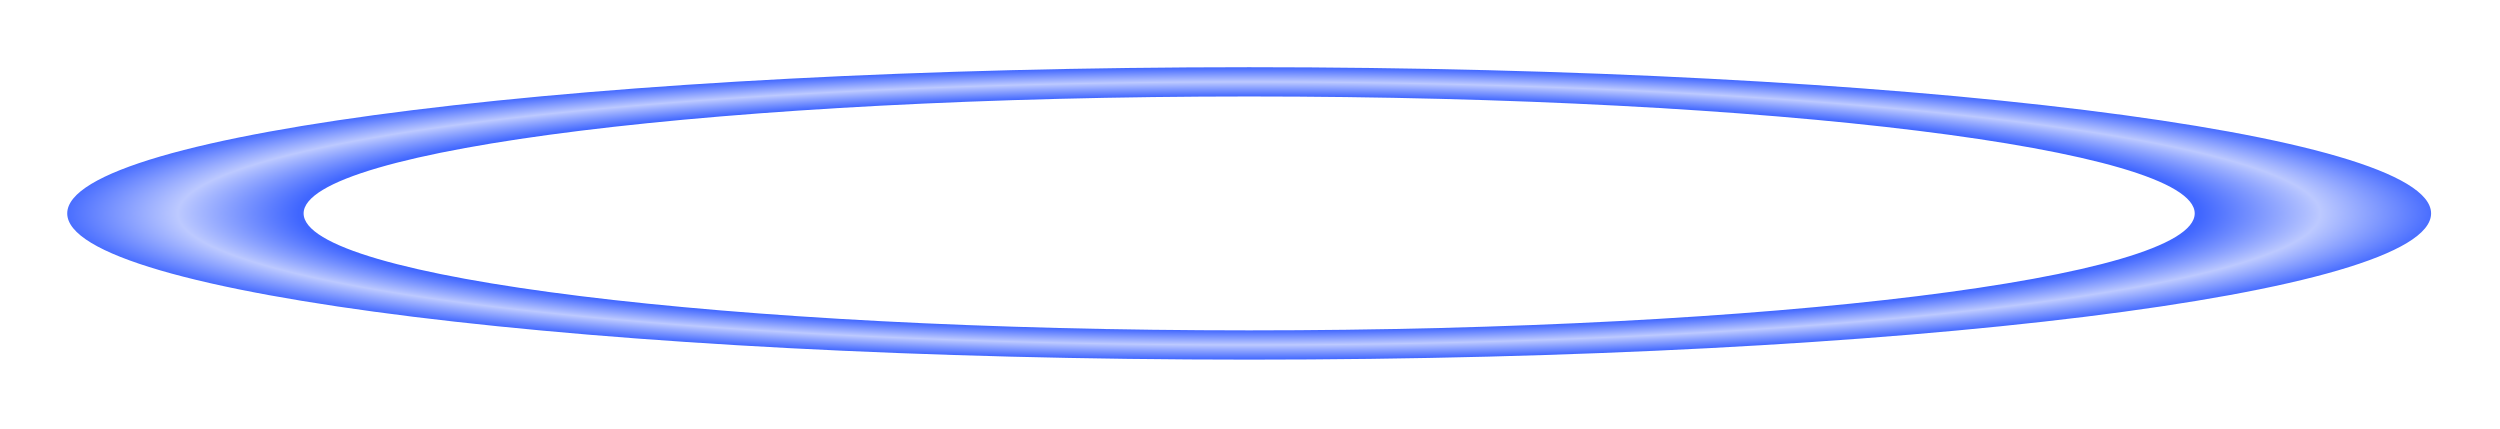 <?xml version="1.0" encoding="UTF-8"?> <svg xmlns="http://www.w3.org/2000/svg" width="1190" height="204" viewBox="0 0 1190 204" fill="none"><g filter="url(#filter0_f_442_562)"><path d="M1157.2 101.589C1157.2 140.021 905.313 171.177 594.598 171.177C283.884 171.177 32 140.021 32 101.589C32 63.156 283.884 32 594.598 32C905.313 32 1157.2 63.156 1157.2 101.589ZM144.52 101.589C144.52 132.335 346.027 157.26 594.598 157.26C843.17 157.26 1044.68 132.335 1044.68 101.589C1044.68 70.842 843.17 45.918 594.598 45.918C346.027 45.918 144.52 70.842 144.52 101.589Z" fill="url(#paint0_radial_442_562)" fill-opacity="0.75"></path></g><defs><filter id="filter0_f_442_562" x="0" y="0" width="1189.2" height="203.177" filterUnits="userSpaceOnUse" color-interpolation-filters="sRGB"><feFlood flood-opacity="0" result="BackgroundImageFix"></feFlood><feBlend mode="normal" in="SourceGraphic" in2="BackgroundImageFix" result="shape"></feBlend><feGaussianBlur stdDeviation="16" result="effect1_foregroundBlur_442_562"></feGaussianBlur></filter><radialGradient id="paint0_radial_442_562" cx="0" cy="0" r="1" gradientUnits="userSpaceOnUse" gradientTransform="translate(594.598 101.589) scale(562.598 69.589)"><stop stop-color="#0033FF"></stop><stop offset="0.798" stop-color="#0033FF"></stop><stop offset="0.899" stop-color="#A6B7FF"></stop><stop offset="1" stop-color="#0033FF"></stop></radialGradient></defs></svg> 